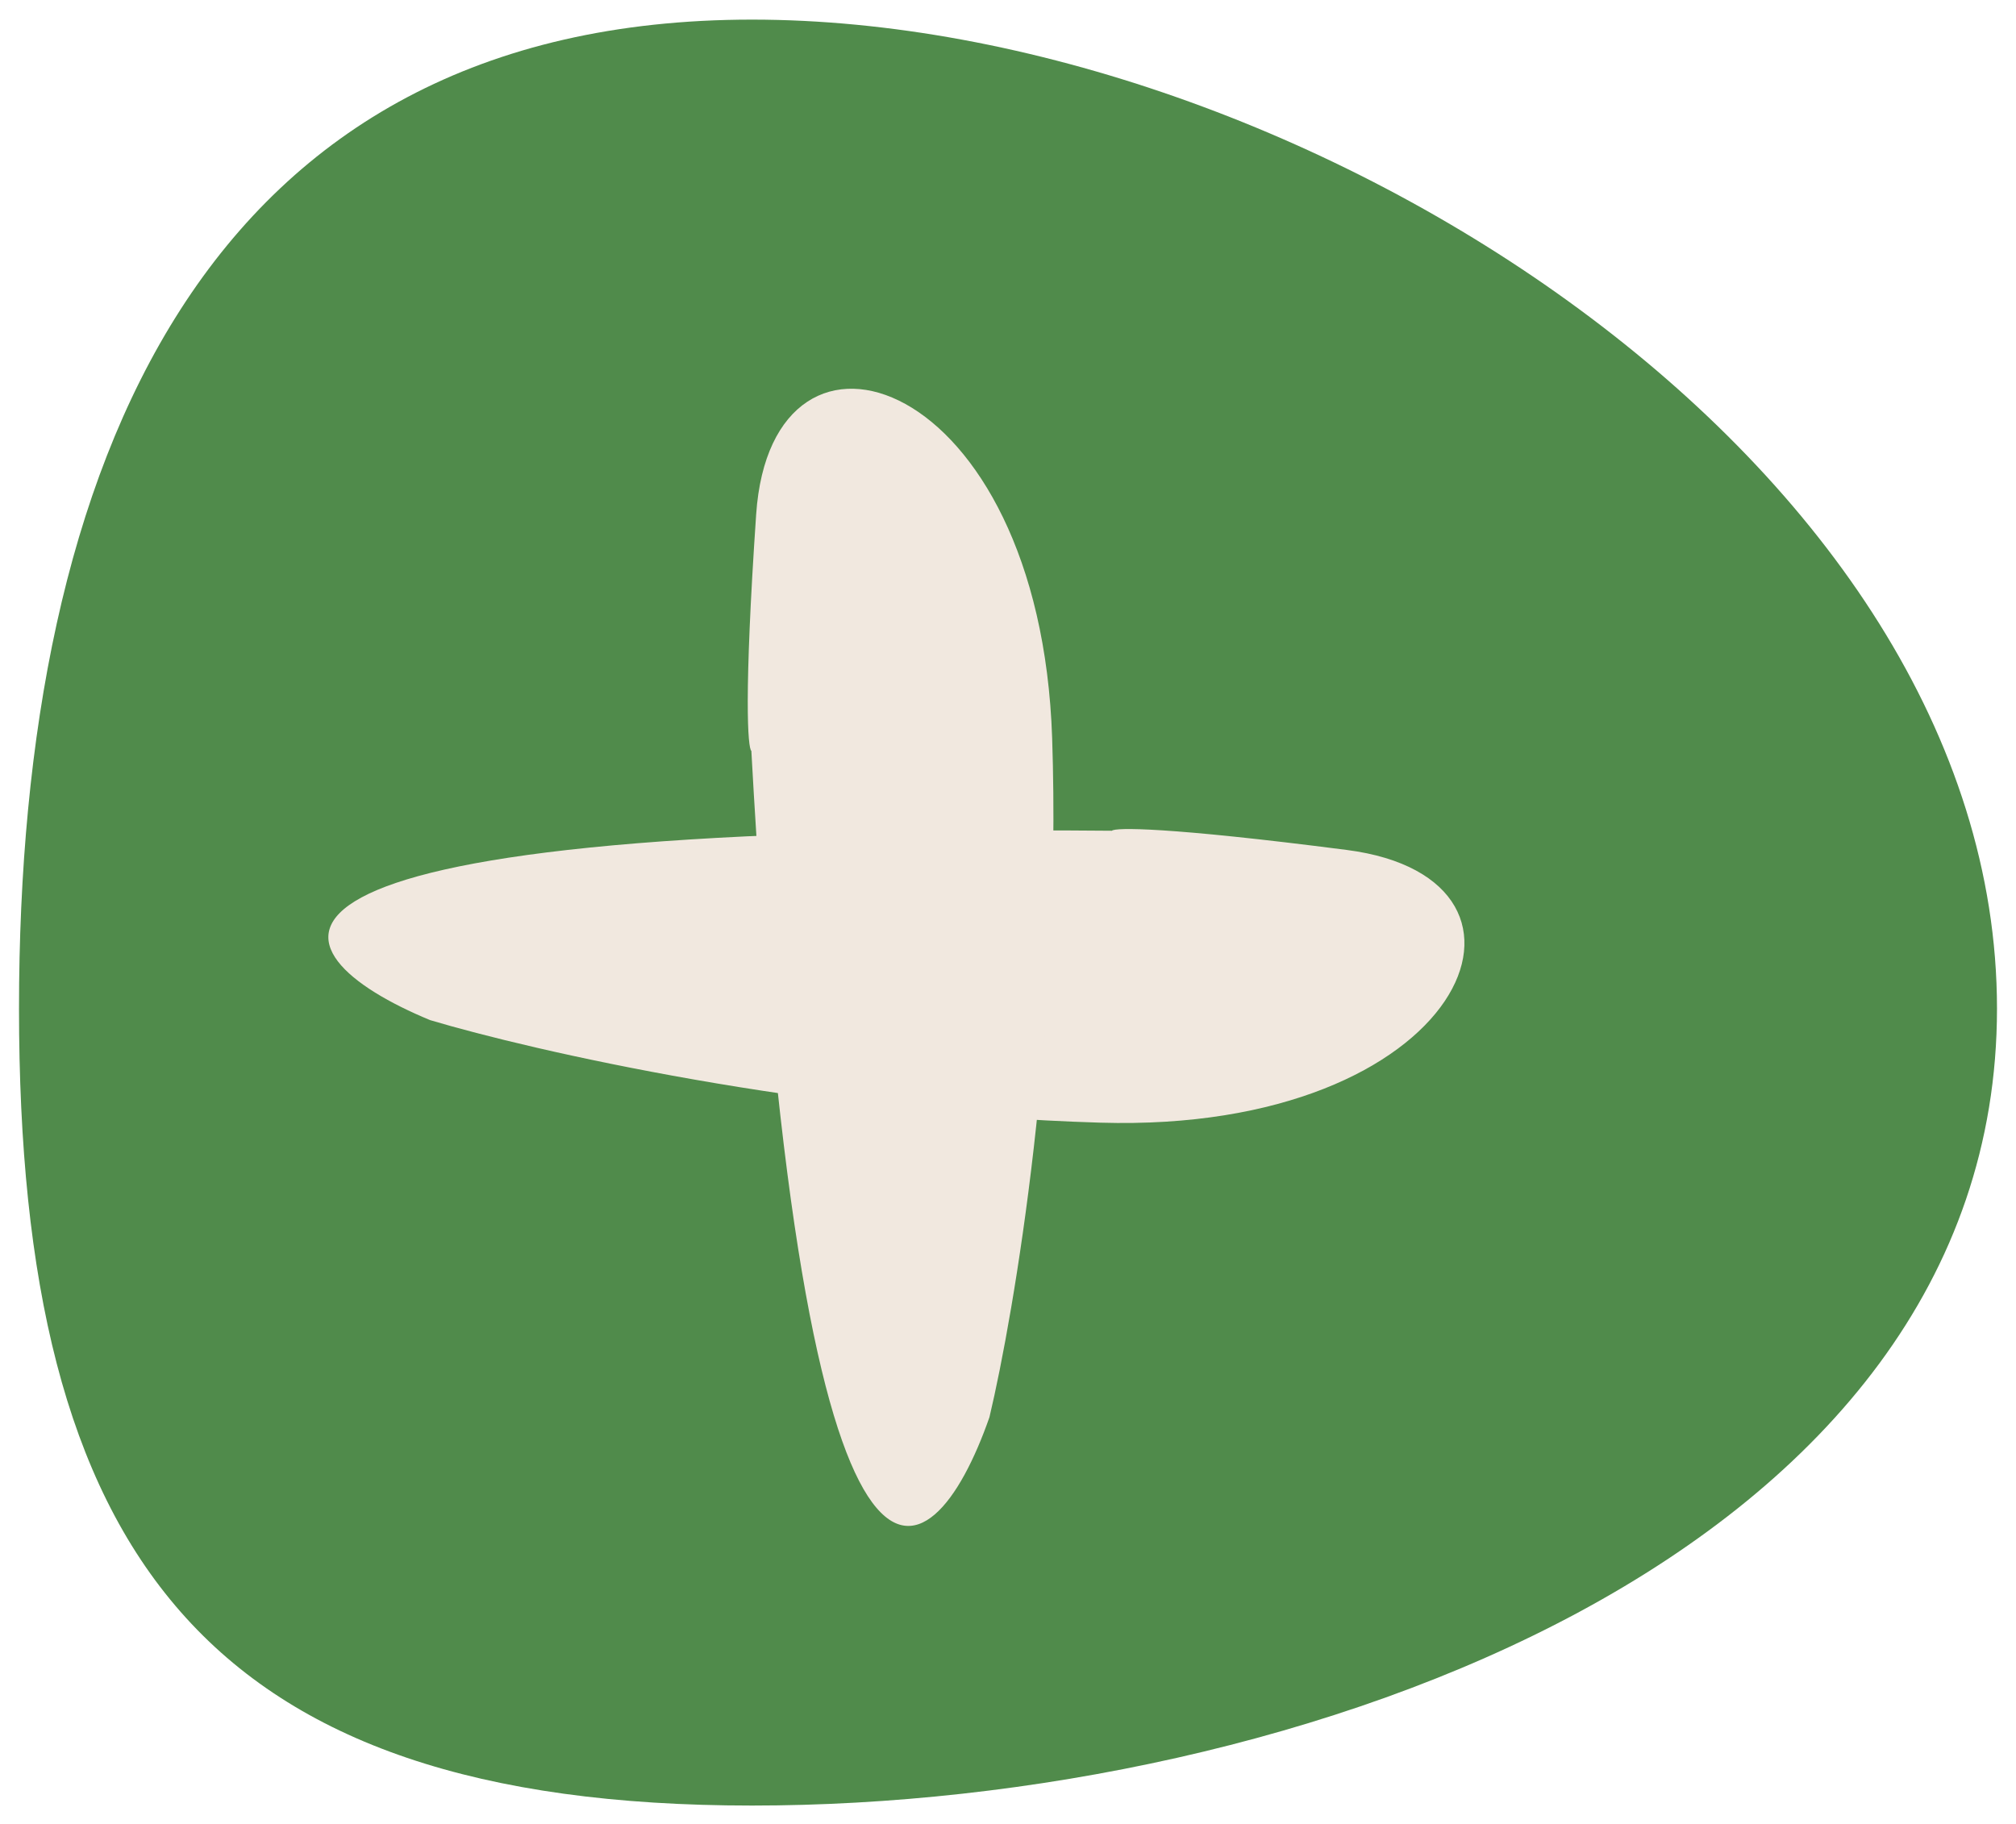 <?xml version="1.0" encoding="UTF-8"?> <svg xmlns="http://www.w3.org/2000/svg" width="63" height="57" fill="none"><path fill="#508B4B" d="M62.406 31.52c0 17.069-21.837 24.906-38.906 24.906C6.43 56.426.594 48.589.594 31.52.594 14.45 6.43.613 23.5.613S62.406 14.451 62.406 31.52"></path><path fill="#F1E8DF" d="M34.388 35.085c-9.088-.27-17.751-2.25-20.947-3.205-5.024-2.078-7.797-6.172 21.305-5.918.093-.103 1.692-.128 7.34.6 7.062.91 3.661 8.861-7.698 8.523"></path><path fill="#F1E8DF" d="M32.88 23.073c.301 9.112-1.18 17.941-1.96 21.217-1.816 5.197-5.846 8.308-7.44-20.823-.111-.084-.239-1.682.15-7.392.486-7.138 8.874-4.392 9.25 6.998"></path></svg> 